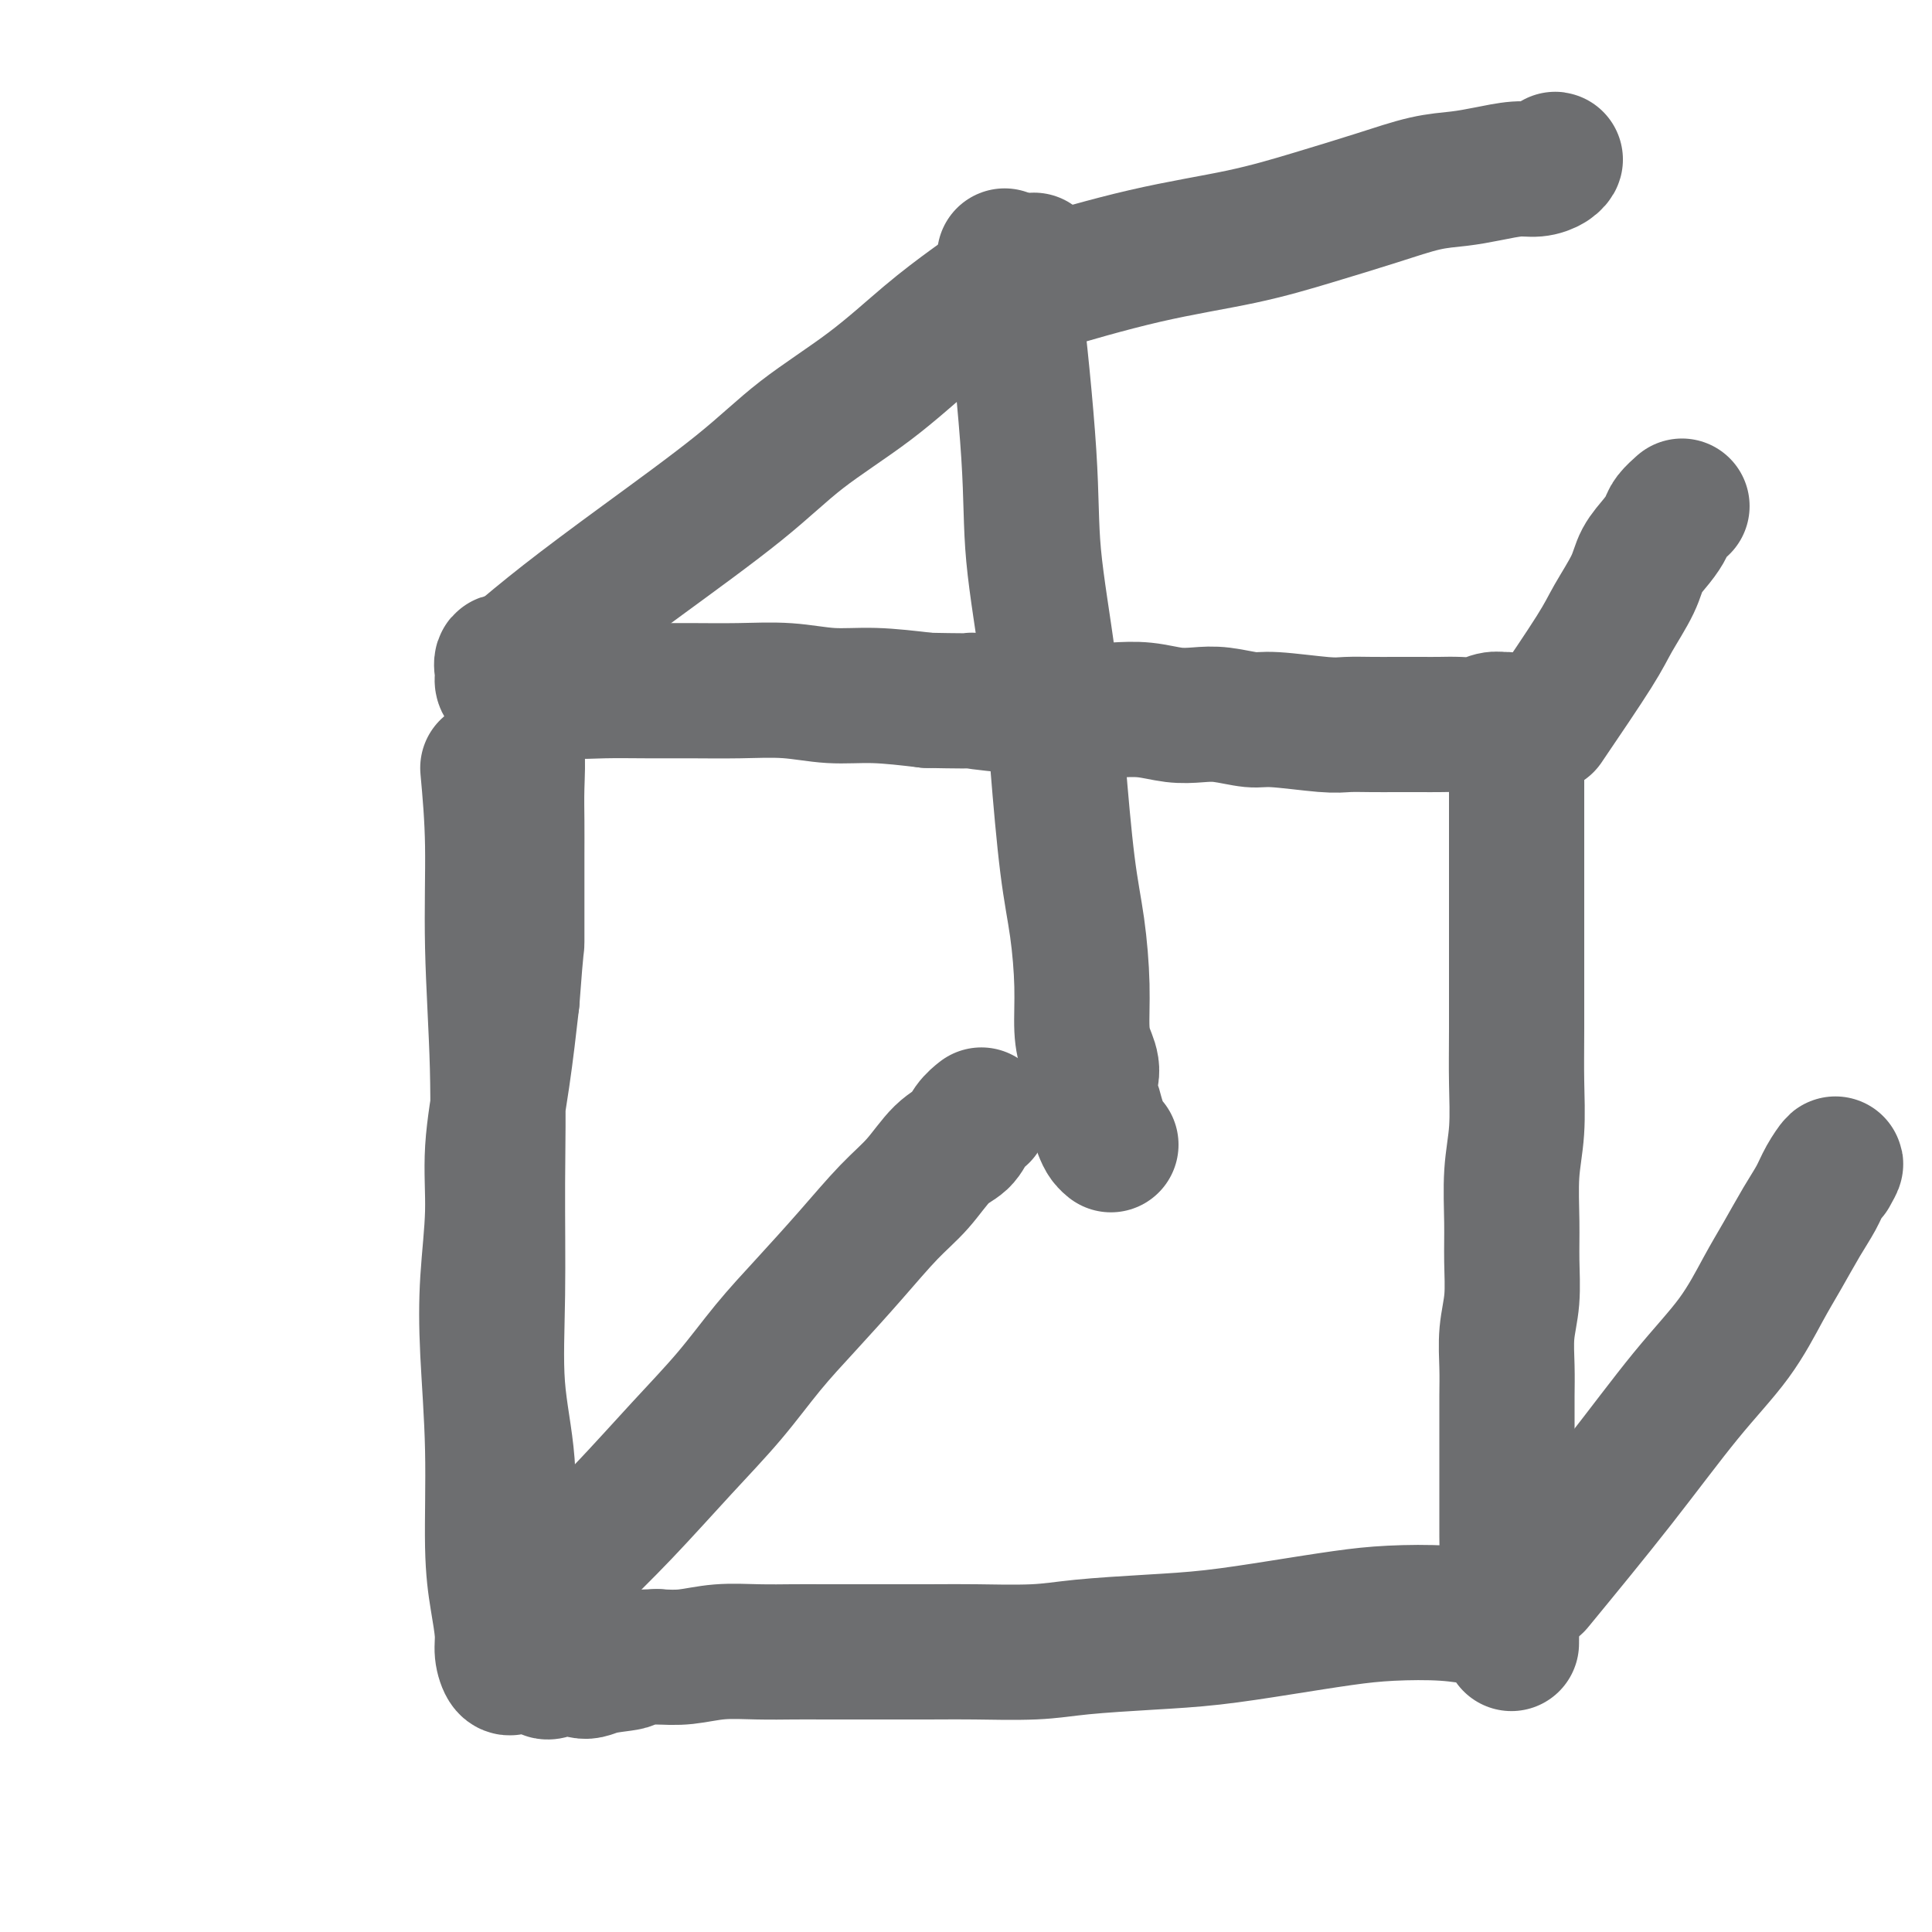<svg viewBox='0 0 400 400' version='1.1' xmlns='http://www.w3.org/2000/svg' xmlns:xlink='http://www.w3.org/1999/xlink'><g fill='none' stroke='#6D6E70' stroke-width='28' stroke-linecap='round' stroke-linejoin='round'><path d='M101,159c0.453,4.989 0.907,9.977 1,16c0.093,6.023 -0.173,13.080 0,21c0.173,7.920 0.786,16.704 1,25c0.214,8.296 0.029,16.106 0,24c-0.029,7.894 0.098,15.873 0,23c-0.098,7.127 -0.419,13.402 0,19c0.419,5.598 1.580,10.517 2,16c0.420,5.483 0.098,11.528 0,16c-0.098,4.472 0.027,7.369 0,10c-0.027,2.631 -0.206,4.994 0,7c0.206,2.006 0.797,3.653 1,5c0.203,1.347 0.017,2.393 0,3c-0.017,0.607 0.136,0.774 0,1c-0.136,0.226 -0.562,0.512 -1,0c-0.438,-0.512 -0.887,-1.820 -1,-3c-0.113,-1.180 0.110,-2.231 0,-4c-0.110,-1.769 -0.552,-4.255 -1,-7c-0.448,-2.745 -0.900,-5.748 -1,-11c-0.100,-5.252 0.154,-12.754 0,-20c-0.154,-7.246 -0.715,-14.237 -1,-20c-0.285,-5.763 -0.295,-10.298 0,-15c0.295,-4.702 0.893,-9.570 1,-14c0.107,-4.430 -0.279,-8.424 0,-13c0.279,-4.576 1.223,-9.736 2,-15c0.777,-5.264 1.389,-10.632 2,-16'/><path d='M106,207c1.000,-13.510 1.000,-10.785 1,-12c0.000,-1.215 0.001,-6.372 0,-10c-0.001,-3.628 -0.005,-5.729 0,-8c0.005,-2.271 0.018,-4.712 0,-7c-0.018,-2.288 -0.066,-4.422 0,-7c0.066,-2.578 0.247,-5.601 0,-8c-0.247,-2.399 -0.921,-4.176 -1,-6c-0.079,-1.824 0.438,-3.697 0,-5c-0.438,-1.303 -1.831,-2.036 -2,-3c-0.169,-0.964 0.886,-2.159 1,-3c0.114,-0.841 -0.712,-1.326 -1,-1c-0.288,0.326 -0.039,1.464 0,2c0.039,0.536 -0.132,0.469 1,1c1.132,0.531 3.566,1.659 5,2c1.434,0.341 1.867,-0.105 3,0c1.133,0.105 2.967,0.760 5,1c2.033,0.240 4.266,0.063 7,0c2.734,-0.063 5.967,-0.013 9,0c3.033,0.013 5.864,-0.011 9,0c3.136,0.011 6.578,0.058 10,0c3.422,-0.058 6.824,-0.222 10,0c3.176,0.222 6.124,0.829 9,1c2.876,0.171 5.679,-0.094 9,0c3.321,0.094 7.161,0.547 11,1'/><path d='M192,145c13.220,0.265 9.269,-0.074 9,0c-0.269,0.074 3.144,0.559 8,1c4.856,0.441 11.155,0.836 15,1c3.845,0.164 5.236,0.095 7,0c1.764,-0.095 3.900,-0.218 6,0c2.100,0.218 4.162,0.775 6,1c1.838,0.225 3.451,0.117 5,0c1.549,-0.117 3.035,-0.241 5,0c1.965,0.241 4.408,0.849 6,1c1.592,0.151 2.332,-0.156 5,0c2.668,0.156 7.263,0.774 10,1c2.737,0.226 3.617,0.061 5,0c1.383,-0.061 3.268,-0.017 5,0c1.732,0.017 3.310,0.005 5,0c1.690,-0.005 3.492,-0.005 5,0c1.508,0.005 2.723,0.016 4,0c1.277,-0.016 2.617,-0.057 4,0c1.383,0.057 2.809,0.213 4,0c1.191,-0.213 2.148,-0.795 3,-1c0.852,-0.205 1.600,-0.034 2,0c0.400,0.034 0.454,-0.068 1,0c0.546,0.068 1.585,0.305 2,1c0.415,0.695 0.208,1.847 0,3'/><path d='M314,153c0.309,0.758 0.083,0.653 0,1c-0.083,0.347 -0.022,1.145 0,2c0.022,0.855 0.006,1.767 0,3c-0.006,1.233 -0.002,2.787 0,4c0.002,1.213 0.000,2.083 0,3c-0.000,0.917 -0.000,1.879 0,3c0.000,1.121 0.000,2.401 0,4c-0.000,1.599 -0.000,3.518 0,6c0.000,2.482 0.001,5.525 0,8c-0.001,2.475 -0.004,4.380 0,9c0.004,4.620 0.015,11.955 0,17c-0.015,5.045 -0.057,7.799 0,11c0.057,3.201 0.212,6.851 0,10c-0.212,3.149 -0.793,5.799 -1,9c-0.207,3.201 -0.041,6.953 0,10c0.041,3.047 -0.041,5.391 0,8c0.041,2.609 0.207,5.485 0,8c-0.207,2.515 -0.788,4.671 -1,7c-0.212,2.329 -0.057,4.832 0,7c0.057,2.168 0.015,4.001 0,6c-0.015,1.999 -0.004,4.164 0,6c0.004,1.836 0.001,3.342 0,5c-0.001,1.658 -0.000,3.469 0,5c0.000,1.531 -0.001,2.784 0,4c0.001,1.216 0.003,2.395 0,4c-0.003,1.605 -0.011,3.636 0,5c0.011,1.364 0.041,2.059 0,3c-0.041,0.941 -0.155,2.126 0,3c0.155,0.874 0.577,1.437 1,2'/><path d='M313,326c-0.154,27.135 -0.041,8.473 0,2c0.041,-6.473 0.008,-0.757 0,2c-0.008,2.757 0.010,2.556 0,3c-0.010,0.444 -0.047,1.533 -1,2c-0.953,0.467 -2.821,0.313 -5,0c-2.179,-0.313 -4.668,-0.785 -8,-1c-3.332,-0.215 -7.507,-0.174 -11,0c-3.493,0.174 -6.305,0.480 -10,1c-3.695,0.520 -8.274,1.253 -13,2c-4.726,0.747 -9.600,1.506 -14,2c-4.400,0.494 -8.325,0.721 -13,1c-4.675,0.279 -10.098,0.611 -14,1c-3.902,0.389 -6.281,0.836 -10,1c-3.719,0.164 -8.778,0.044 -12,0c-3.222,-0.044 -4.607,-0.013 -10,0c-5.393,0.013 -14.794,0.007 -20,0c-5.206,-0.007 -6.218,-0.016 -8,0c-1.782,0.016 -4.333,0.056 -7,0c-2.667,-0.056 -5.449,-0.207 -8,0c-2.551,0.207 -4.872,0.774 -7,1c-2.128,0.226 -4.064,0.113 -6,0'/><path d='M136,343c-13.173,0.342 -7.105,0.698 -6,1c1.105,0.302 -2.751,0.550 -5,1c-2.249,0.450 -2.890,1.101 -4,1c-1.110,-0.101 -2.689,-0.955 -4,-1c-1.311,-0.045 -2.353,0.719 -3,1c-0.647,0.281 -0.899,0.080 -1,0c-0.101,-0.080 -0.050,-0.040 0,0'/><path d='M106,137c3.363,-2.827 6.726,-5.655 11,-9c4.274,-3.345 9.459,-7.208 16,-12c6.541,-4.792 14.439,-10.515 20,-15c5.561,-4.485 8.784,-7.734 13,-11c4.216,-3.266 9.425,-6.550 14,-10c4.575,-3.450 8.516,-7.066 12,-10c3.484,-2.934 6.511,-5.187 9,-7c2.489,-1.813 4.440,-3.187 6,-4c1.560,-0.813 2.728,-1.065 4,-2c1.272,-0.935 2.649,-2.553 3,-3c0.351,-0.447 -0.325,0.276 -1,1'/><path d='M320,150c3.884,-5.726 7.768,-11.452 10,-15c2.232,-3.548 2.812,-4.918 4,-7c1.188,-2.082 2.986,-4.875 4,-7c1.014,-2.125 1.246,-3.582 2,-5c0.754,-1.418 2.031,-2.797 3,-4c0.969,-1.203 1.631,-2.230 2,-3c0.369,-0.770 0.446,-1.284 1,-2c0.554,-0.716 1.587,-1.633 2,-2c0.413,-0.367 0.207,-0.183 0,0'/><path d='M117,325c3.964,-3.867 7.929,-7.734 12,-12c4.071,-4.266 8.249,-8.931 12,-13c3.751,-4.069 7.075,-7.543 10,-11c2.925,-3.457 5.450,-6.898 8,-10c2.550,-3.102 5.126,-5.867 8,-9c2.874,-3.133 6.048,-6.634 9,-10c2.952,-3.366 5.682,-6.596 8,-9c2.318,-2.404 4.222,-3.983 6,-6c1.778,-2.017 3.429,-4.474 5,-6c1.571,-1.526 3.062,-2.122 4,-3c0.938,-0.878 1.324,-2.040 2,-3c0.676,-0.960 1.644,-1.720 2,-2c0.356,-0.280 0.102,-0.080 0,0c-0.102,0.080 -0.051,0.040 0,0'/><path d='M318,328c5.861,-7.132 11.722,-14.264 17,-21c5.278,-6.736 9.973,-13.077 14,-18c4.027,-4.923 7.386,-8.427 10,-12c2.614,-3.573 4.481,-7.214 6,-10c1.519,-2.786 2.688,-4.717 4,-7c1.312,-2.283 2.766,-4.918 4,-7c1.234,-2.082 2.248,-3.610 3,-5c0.752,-1.390 1.241,-2.644 2,-4c0.759,-1.356 1.788,-2.816 2,-3c0.212,-0.184 -0.394,0.908 -1,2'/><path d='M208,53c0.515,1.209 1.030,2.419 2,10c0.970,7.581 2.395,21.535 3,31c0.605,9.465 0.389,14.441 1,21c0.611,6.559 2.048,14.701 3,22c0.952,7.299 1.417,13.754 2,21c0.583,7.246 1.283,15.285 2,21c0.717,5.715 1.451,9.108 2,13c0.549,3.892 0.913,8.282 1,12c0.087,3.718 -0.103,6.763 0,9c0.103,2.237 0.500,3.666 1,5c0.500,1.334 1.104,2.574 1,4c-0.104,1.426 -0.915,3.040 -1,4c-0.085,0.960 0.555,1.266 1,2c0.445,0.734 0.694,1.896 1,3c0.306,1.104 0.670,2.152 1,3c0.330,0.848 0.627,1.498 1,2c0.373,0.502 0.821,0.858 1,1c0.179,0.142 0.090,0.071 0,0'/><path d='M202,63c3.511,-1.107 7.023,-2.214 13,-4c5.977,-1.786 14.421,-4.251 22,-6c7.579,-1.749 14.294,-2.783 20,-4c5.706,-1.217 10.404,-2.616 15,-4c4.596,-1.384 9.089,-2.753 13,-4c3.911,-1.247 7.239,-2.372 10,-3c2.761,-0.628 4.957,-0.759 7,-1c2.043,-0.241 3.935,-0.591 6,-1c2.065,-0.409 4.302,-0.878 6,-1c1.698,-0.122 2.857,0.101 4,0c1.143,-0.101 2.269,-0.527 3,-1c0.731,-0.473 1.066,-0.992 1,-1c-0.066,-0.008 -0.533,0.496 -1,1'/></g>
</svg>